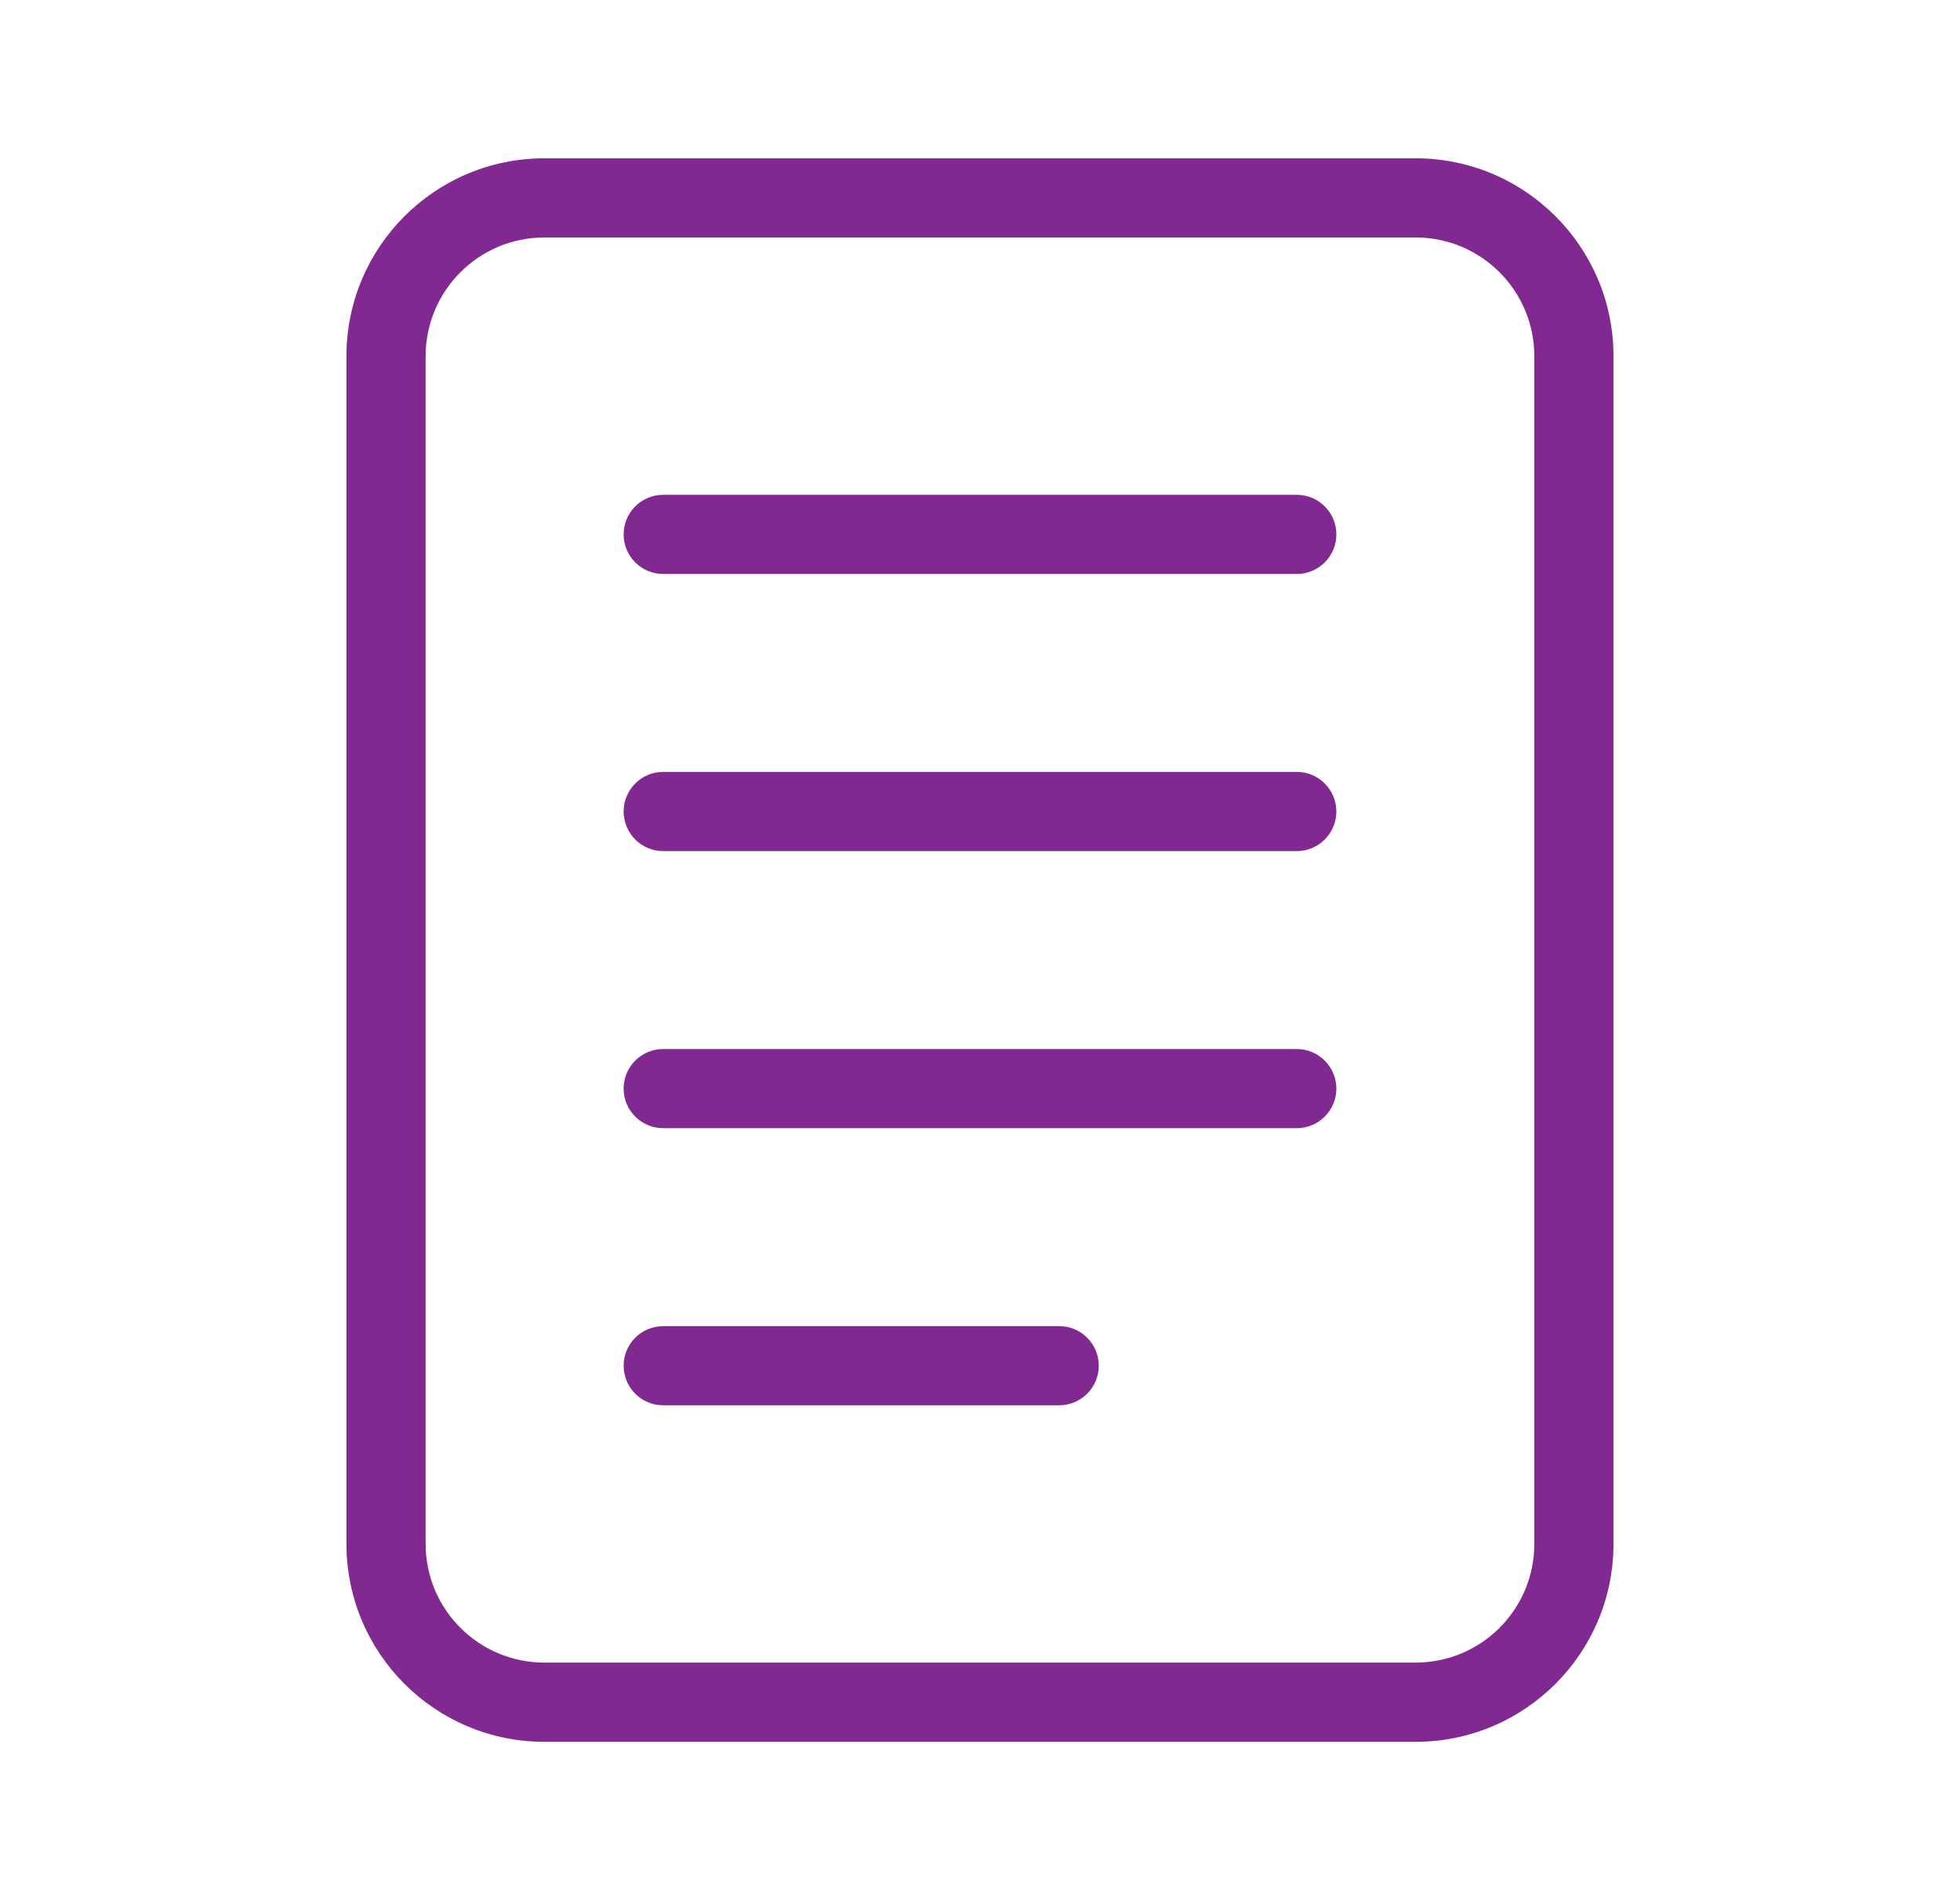 <svg width="33" height="32" viewBox="0 0 33 32" fill="none" xmlns="http://www.w3.org/2000/svg">
<path d="M10.5 8.999C10.5 8.631 10.798 8.333 11.166 8.333H21.833C22.201 8.333 22.5 8.631 22.5 8.999C22.5 9.368 22.201 9.666 21.833 9.666H11.166C10.798 9.666 10.5 9.368 10.5 8.999Z" fill="#812990"/>
<path d="M10.5 13.666C10.5 13.298 10.798 12.999 11.166 12.999H21.833C22.201 12.999 22.5 13.298 22.5 13.666C22.5 14.034 22.201 14.333 21.833 14.333H11.166C10.798 14.333 10.5 14.034 10.5 13.666Z" fill="#812990"/>
<path d="M11.166 17.666C10.798 17.666 10.5 17.965 10.5 18.333C10.5 18.701 10.798 18.999 11.166 18.999H21.833C22.201 18.999 22.5 18.701 22.5 18.333C22.5 17.965 22.201 17.666 21.833 17.666H11.166Z" fill="#812990"/>
<path d="M10.5 22.999C10.5 22.631 10.798 22.333 11.166 22.333H17.833C18.201 22.333 18.5 22.631 18.5 22.999C18.5 23.367 18.201 23.666 17.833 23.666H11.166C10.798 23.666 10.5 23.367 10.5 22.999Z" fill="#812990"/>
<path fill-rule="evenodd" clip-rule="evenodd" d="M5.833 5.999C5.833 4.158 7.325 2.666 9.166 2.666H23.833C25.674 2.666 27.166 4.158 27.166 5.999V25.999C27.166 27.84 25.674 29.333 23.833 29.333H9.166C7.325 29.333 5.833 27.84 5.833 25.999V5.999ZM9.166 3.999H23.833C24.938 3.999 25.833 4.895 25.833 5.999V25.999C25.833 27.104 24.938 27.999 23.833 27.999H9.166C8.062 27.999 7.166 27.104 7.166 25.999V5.999C7.166 4.895 8.062 3.999 9.166 3.999Z" fill="#812990"/>
</svg>
